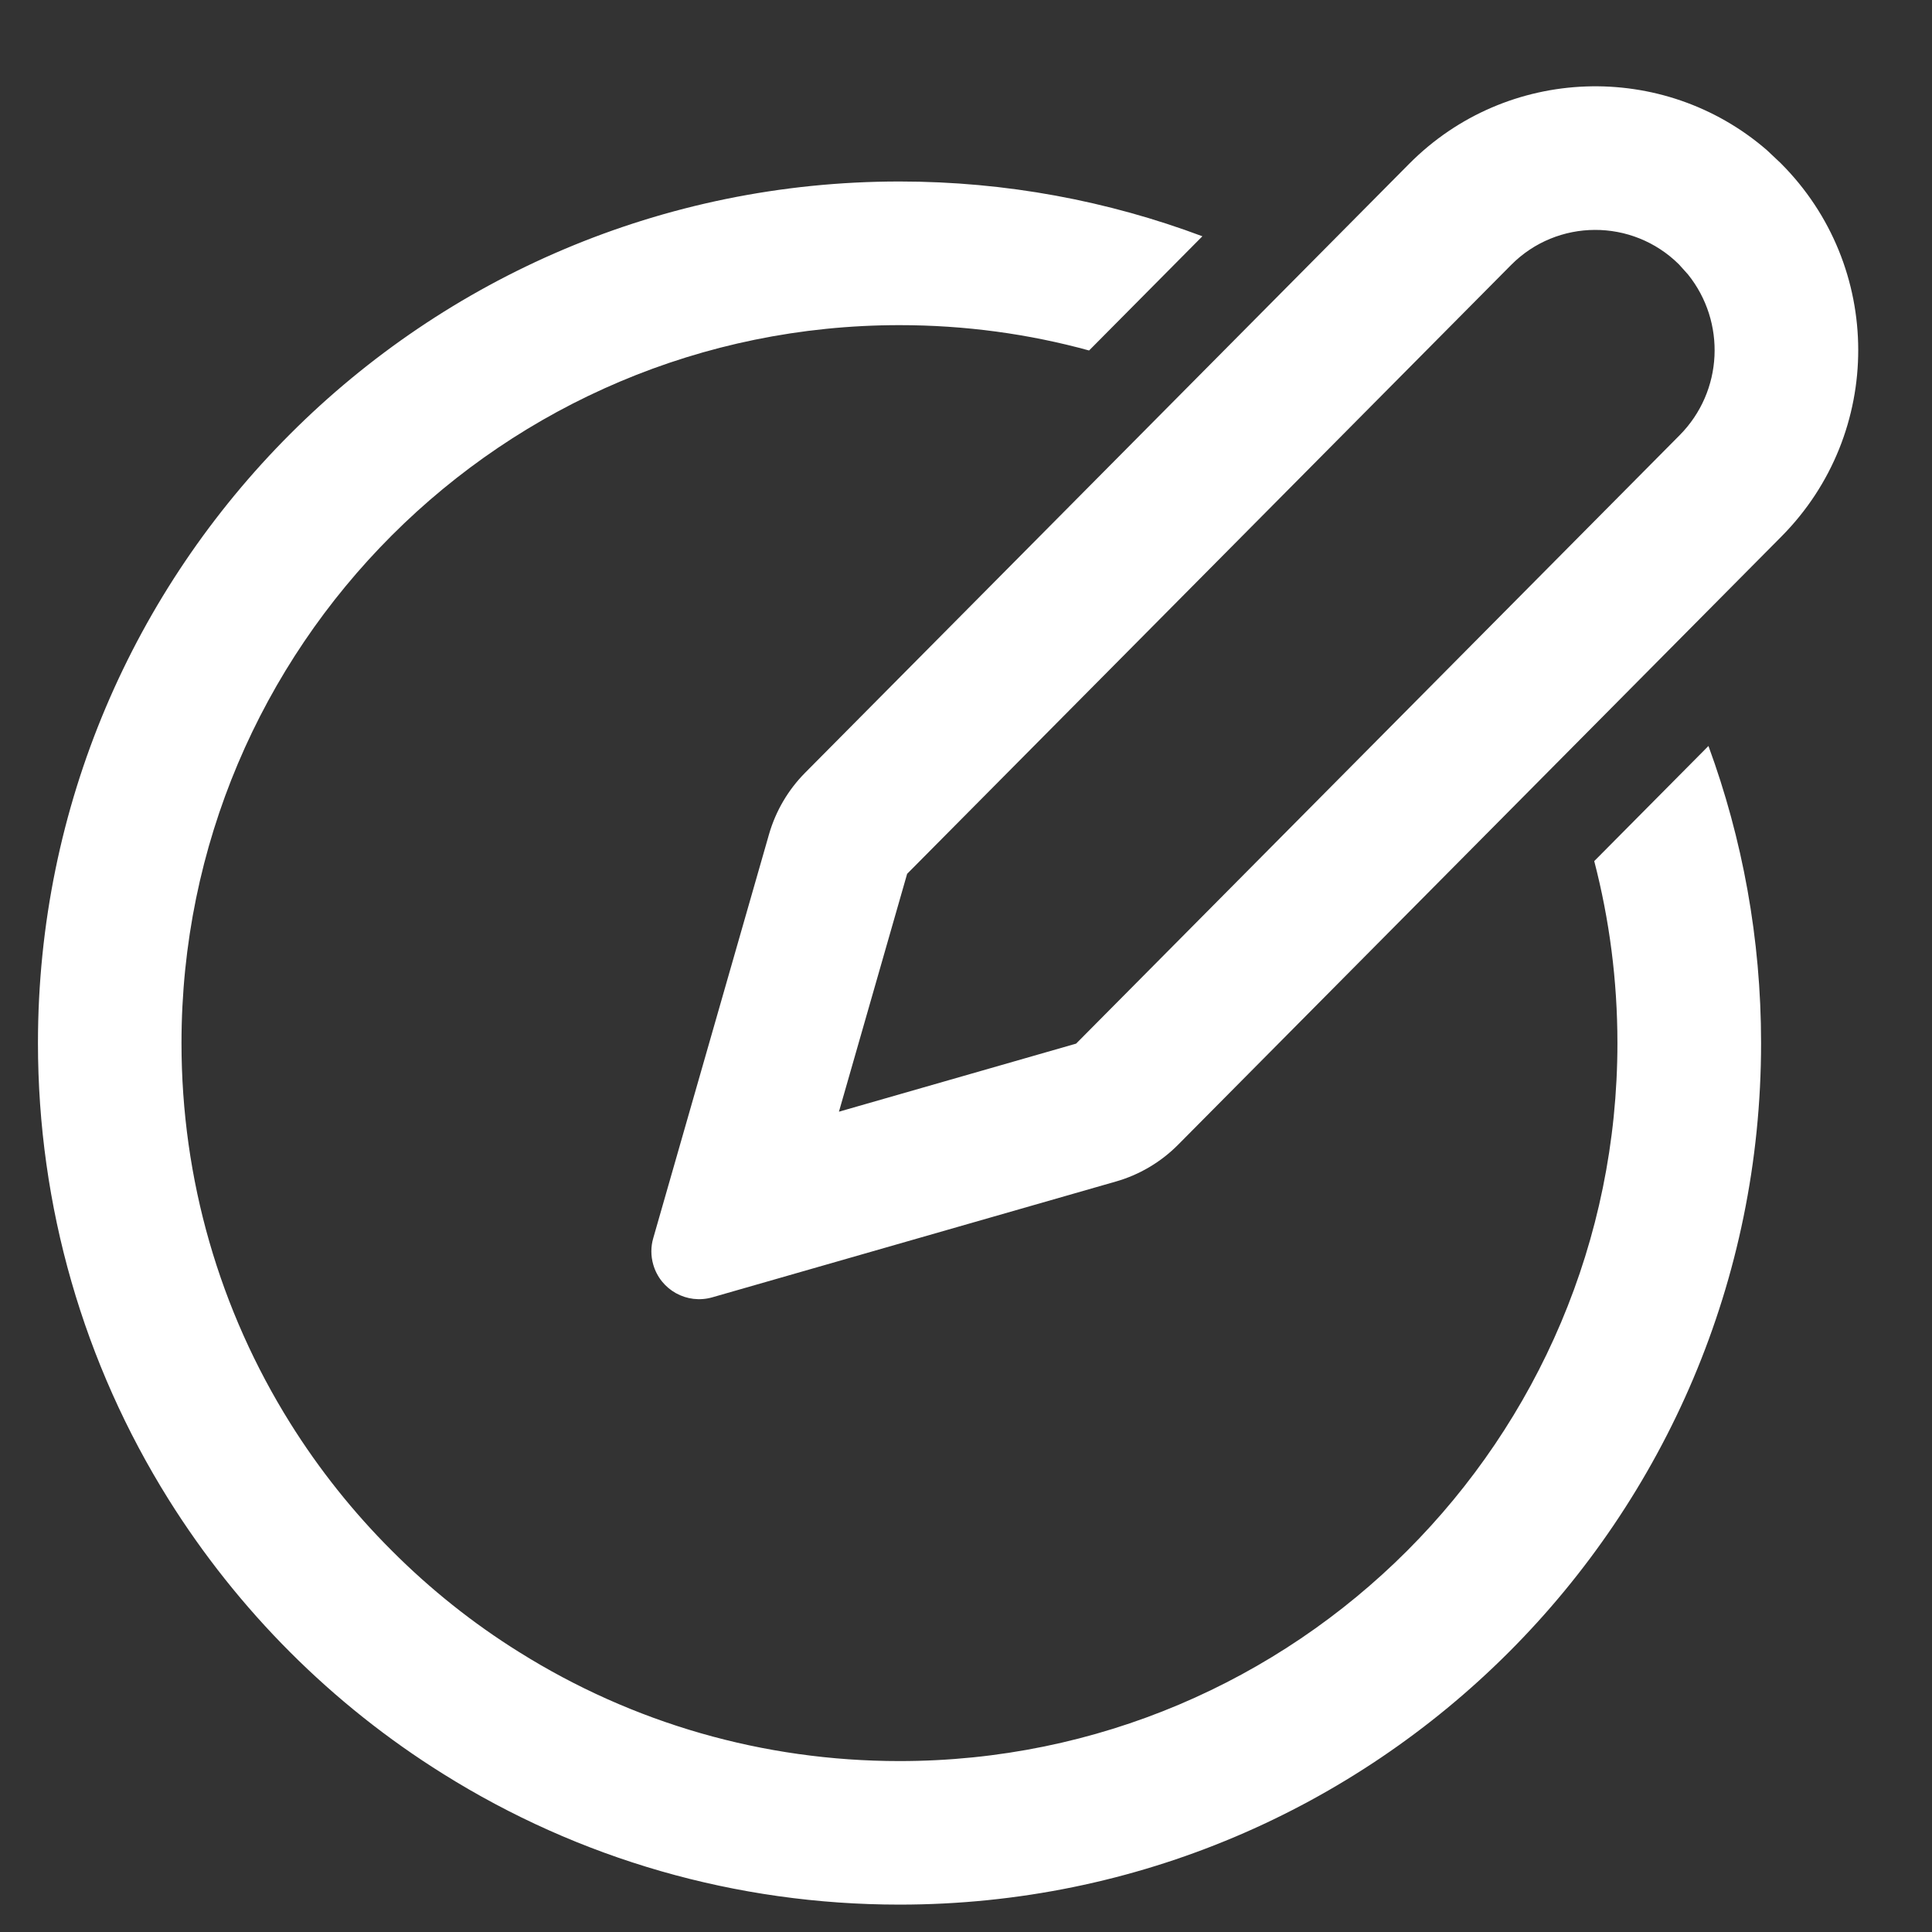 <svg width="17" height="17" viewBox="0 0 17 17" fill="none" xmlns="http://www.w3.org/2000/svg">
<rect x="0" y="0" width="17" height="17" fill="#333333" stroke="none"/>
<path d="M7.915 1.597C8.853 1.597 9.751 1.768 10.58 2.079L9.583 3.084C9.052 2.938 8.492 2.861 7.915 2.861C4.426 2.861 1.597 5.689 1.597 9.178C1.597 10.379 1.932 11.528 2.554 12.523C2.808 12.929 3.108 13.306 3.448 13.645C3.786 13.984 4.162 14.284 4.568 14.537C5.564 15.161 6.714 15.496 7.915 15.496C11.404 15.496 14.232 12.667 14.232 9.178C14.232 8.625 14.161 8.089 14.028 7.577L15.033 6.564C15.332 7.379 15.496 8.26 15.496 9.178C15.496 13.365 12.102 16.759 7.915 16.759C6.475 16.759 5.093 16.357 3.898 15.608C3.411 15.304 2.96 14.945 2.554 14.539C2.147 14.132 1.788 13.68 1.483 13.193C0.736 11.998 0.334 10.617 0.334 9.178C0.334 4.992 3.728 1.597 7.915 1.597ZM15.547 1.321L15.669 1.436C16.576 2.342 16.578 3.81 15.676 4.72L10.366 10.073C10.214 10.226 10.025 10.338 9.817 10.397L6.269 11.415C6.045 11.48 5.812 11.351 5.748 11.127C5.726 11.051 5.726 10.97 5.748 10.895L6.767 7.34C6.826 7.136 6.935 6.95 7.085 6.799L12.399 1.442C13.259 0.575 14.637 0.533 15.547 1.321ZM13.296 2.332L7.982 7.689L7.382 9.782L9.469 9.183L14.779 3.83C15.164 3.442 15.188 2.832 14.853 2.415L14.773 2.326C14.363 1.92 13.702 1.922 13.296 2.332Z" fill="white"/>
</svg>
